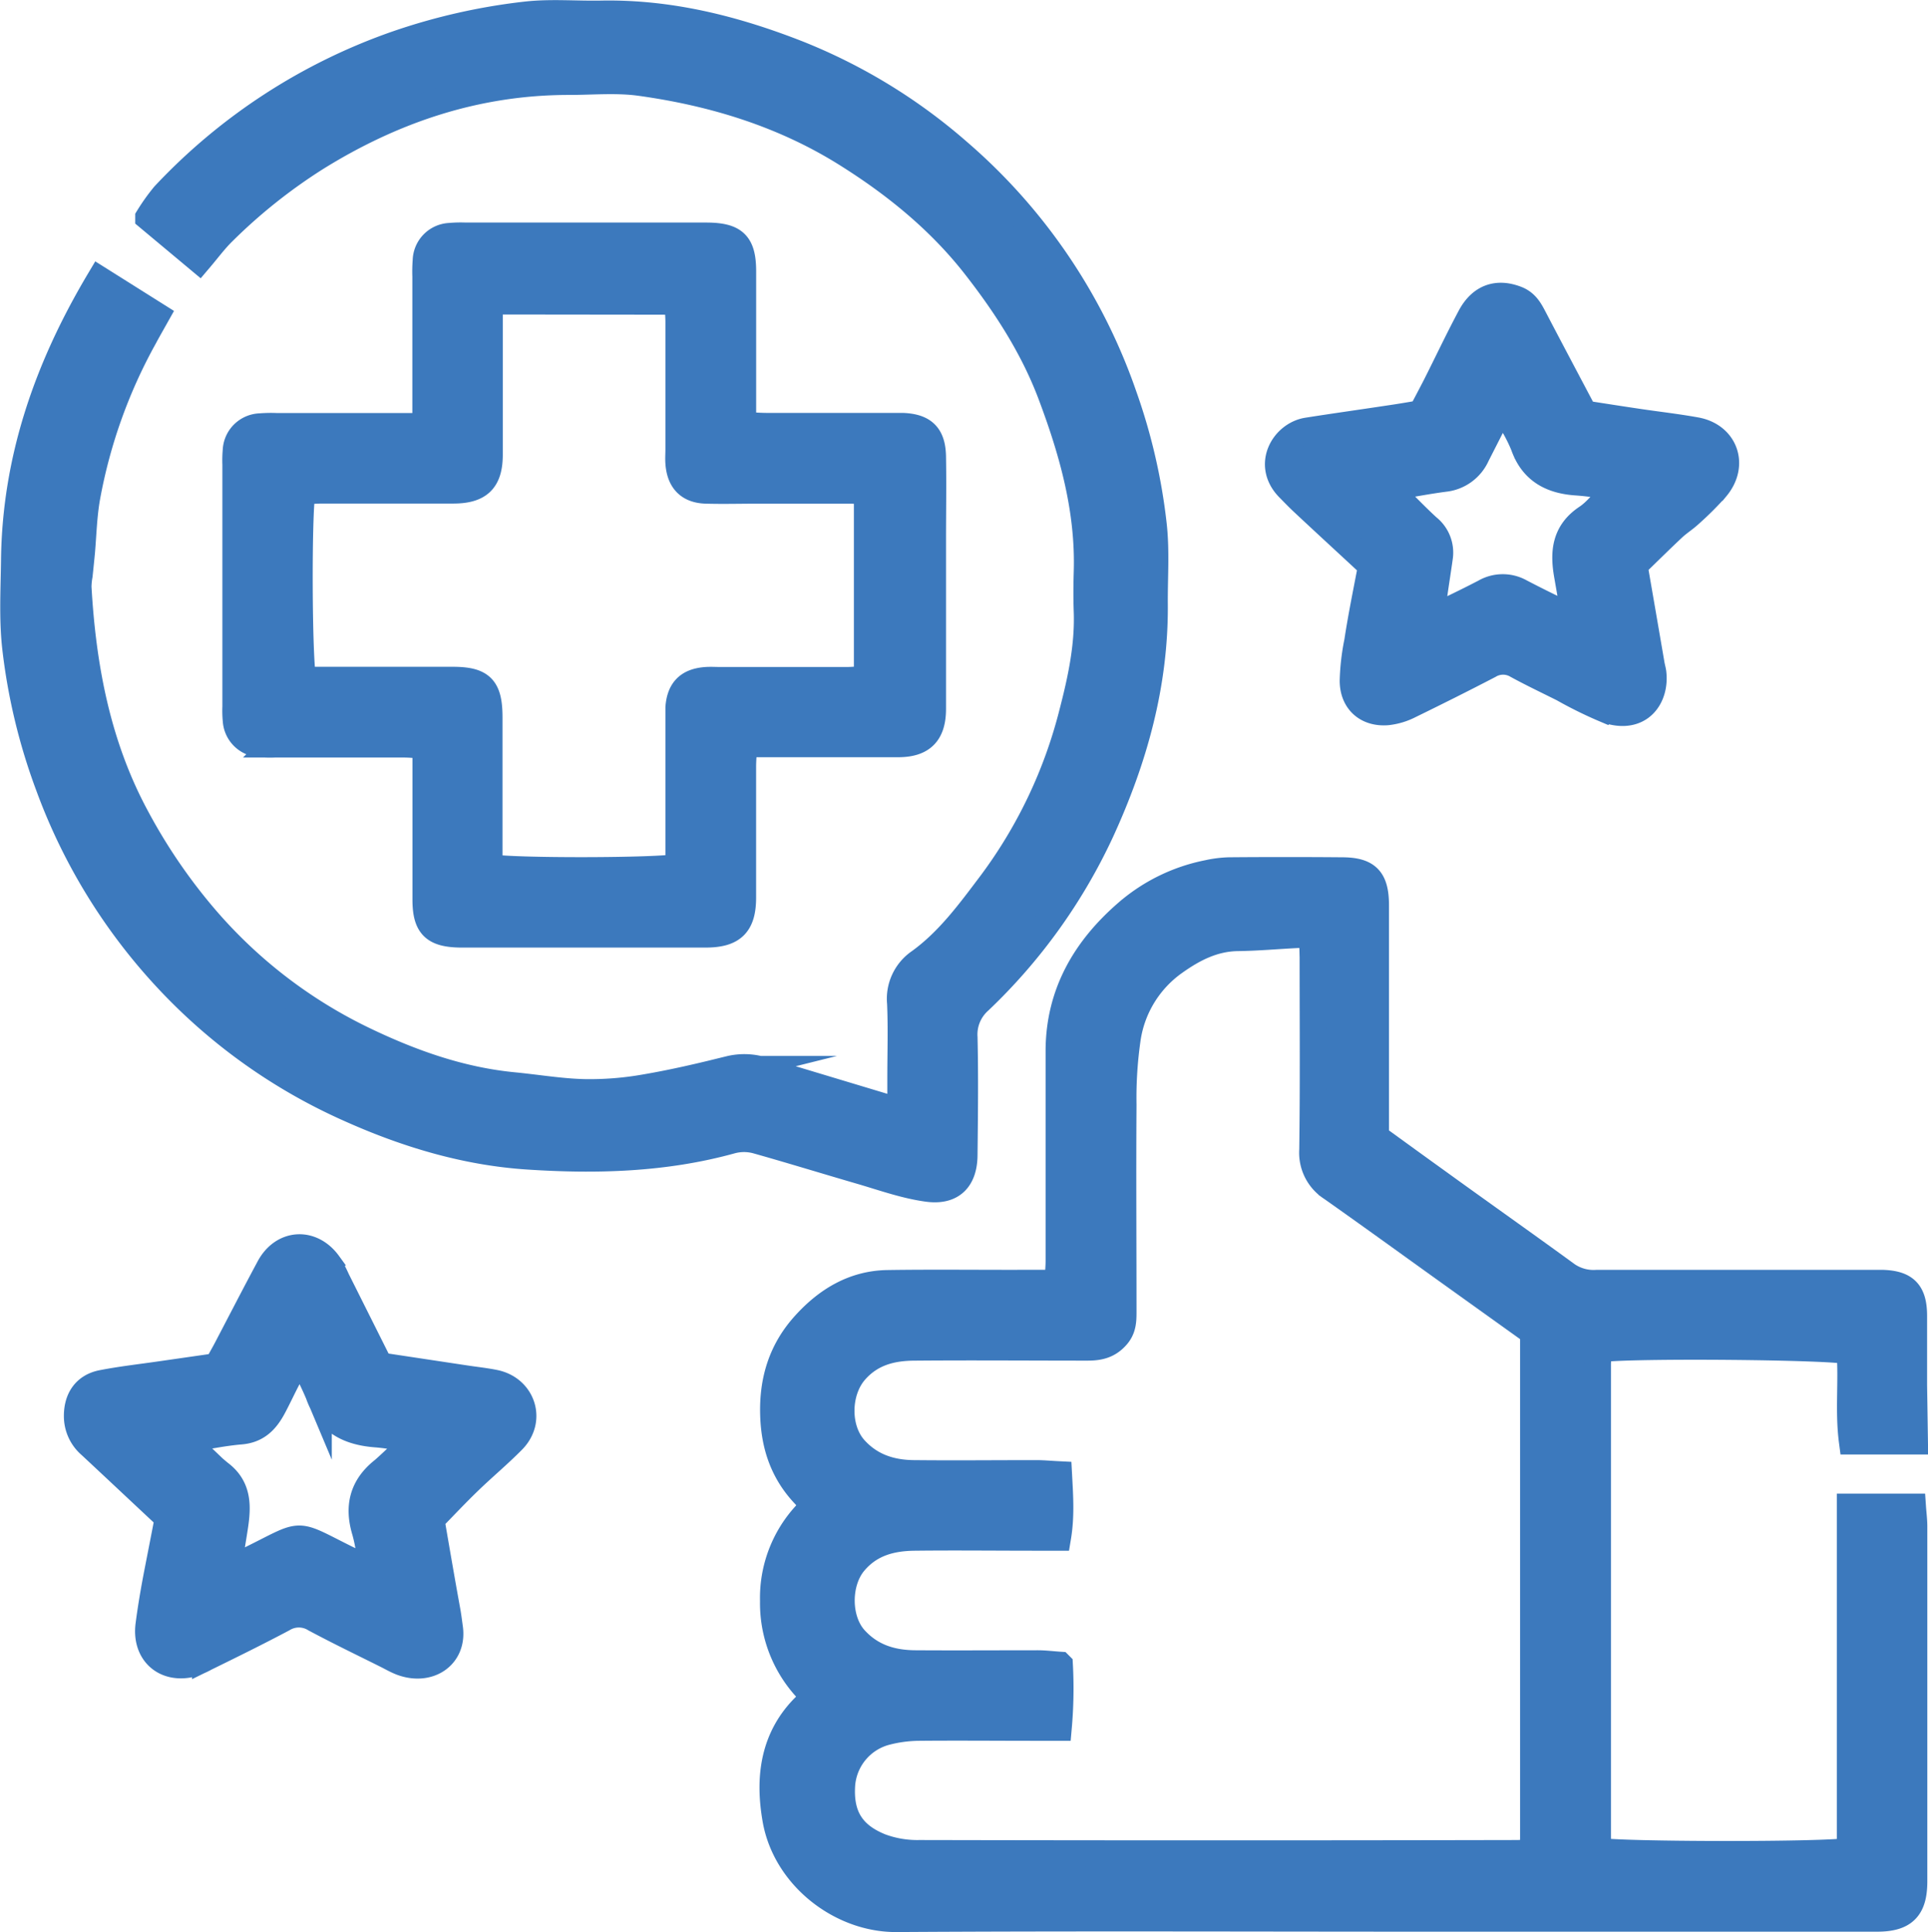<svg xmlns="http://www.w3.org/2000/svg" id="Layer_1" data-name="Layer 1" viewBox="0 0 364.56 365.29"><defs><style>.cls-1{fill:#3c79bd;stroke:#3c79bd;stroke-miterlimit:10;stroke-width:5px;}</style></defs><title>rating_3595947</title><path class="cls-1" d="M863.84,474.6H852c-.75-5.68,0-11.41-.45-17-2.58-.93-41.14-1.26-47-.45a2.2,2.2,0,0,0-.26.27.73.73,0,0,0-.19.31,20.8,20.8,0,0,0-.2,2.22q0,45.56,0,91.11a4.14,4.14,0,0,0,.28,1c2.82.77,43.23.88,47.43,0V487h11.86c.09,1.31.25,2.51.25,3.71q0,33.57,0,67.12c0,5.09-1.9,7-7,7H770.81c-33.18,0-66.36-.14-99.53.07-10.49.06-21-8-22.84-18.92-1.35-7.82-.42-15.51,5.83-21.5a7.49,7.49,0,0,0,.75-.84,10.36,10.36,0,0,0,.57-1A23.76,23.76,0,0,1,648,504.83a23.22,23.22,0,0,1,7.6-17.81,18.34,18.34,0,0,0-1.51-2.13c-4.11-4.25-5.88-9.31-6.06-15.22-.21-6.6,1.57-12.33,6-17.18,4.17-4.59,9.24-7.65,15.57-7.76,9.23-.14,18.46,0,27.7-.05h4.47c.09-1.61.23-2.93.23-4.25,0-13.24,0-26.49,0-39.74.05-10.74,5-19.18,12.87-26a33.1,33.1,0,0,1,15.29-7.49,21.37,21.37,0,0,1,4-.51q10.66-.09,21.33,0c4.86,0,6.43,1.63,6.44,6.58q0,19.88,0,39.74v4.1c3.9,2.83,7.62,5.53,11.35,8.21,8.29,6,16.62,11.87,24.87,17.88a8.86,8.86,0,0,0,5.64,1.49q25.44,0,50.89,0c1,0,2,0,3,0,4.39.13,6,1.74,6,6.24s0,8.75,0,13.12ZM749.93,379.15a16.73,16.73,0,0,0-2.6-.31c-3.84.18-7.68.54-11.53.59-4.61.07-8.43,2.08-12,4.63A21.58,21.58,0,0,0,715,398.35a78.46,78.46,0,0,0-.81,12.65c-.09,13,0,26,0,39,0,1.76,0,3.39-1.4,4.86-1.53,1.66-3.28,2-5.37,2-10.85,0-21.7-.09-32.55,0-4.31,0-8.33.93-11.42,4.49-3.41,3.93-3.49,11,0,14.78,3,3.28,6.83,4.49,11.07,4.54,7.73.08,15.46,0,23.19,0,1.34,0,2.67.13,4.29.21.22,4.1.49,7.86-.19,11.92h-4c-7.73,0-15.46-.09-23.19,0-4.33.07-8.31,1.09-11.33,4.69-3.19,3.8-3.21,10.82.13,14.51,3.09,3.4,7,4.59,11.42,4.62,7.73.05,15.46,0,23.19,0,1.31,0,2.62.17,4.13.27a83.44,83.44,0,0,1-.21,11.85h-4.42c-7.36,0-14.72-.07-22.07,0a25.46,25.46,0,0,0-6.26.86,11.21,11.21,0,0,0-8.21,10c-.39,6,2,9.55,7.34,11.68a20,20,0,0,0,7.3,1.22q56.49.12,113,0c1,0,1.92-.18,3.09-.29v-98.2l-16.85-12.07c-7.08-5.08-14.14-10.19-21.26-15.21a7.91,7.91,0,0,1-3.65-7.22c.17-12.12.07-24.25.07-36.37Z" transform="translate(-501.79 -202.1)"></path><path class="cls-1" d="M520.64,255l10.71,6.74c-.92,1.64-1.7,3-2.45,4.4A98.73,98.73,0,0,0,518.26,296c-.62,3.41-.71,6.92-1,10.39-.14,1.48-.3,3-.45,4.45a14,14,0,0,0-.22,2.22c.86,15.2,3.63,29.93,10.93,43.48A106.33,106.33,0,0,0,540,375,92.07,92.07,0,0,0,571.15,399c8.8,4.18,17.94,7.38,27.74,8.33,4.45.43,8.88,1.19,13.33,1.3a59.9,59.9,0,0,0,11.49-.9c5.38-.91,10.71-2.16,16-3.48a11.88,11.88,0,0,1,6.56.26l22.89,6.89c.82.25,1.66.42,2.91.73v-6.15c0-4.75.16-9.51-.05-14.24a8.44,8.44,0,0,1,3.63-7.76c5.54-4,9.52-9.48,13.56-14.83a91.27,91.27,0,0,0,15.34-32.26c1.62-6.24,3-12.6,2.77-19.16-.09-2.5-.07-5,0-7.5.36-11.7-2.73-22.7-6.79-33.5-3.33-8.85-8.4-16.72-14.15-24.11-6.71-8.65-15.08-15.5-24.32-21.31-12-7.57-25.3-11.65-39.23-13.58-4.41-.61-9-.18-13.46-.18-17.42,0-33.26,5.31-47.94,14.47A103.56,103.56,0,0,0,544,245.92c-1.58,1.54-2.9,3.34-4.56,5.29l-9.58-8a37.12,37.12,0,0,1,3-4.2,109.64,109.64,0,0,1,44.06-28.63,114.13,114.13,0,0,1,24.32-5.49c4.69-.53,9.47-.09,14.21-.18,12.92-.25,25.17,2.84,37.08,7.5A105.16,105.16,0,0,1,683,230.82,106.89,106.89,0,0,1,714.31,277a108.93,108.93,0,0,1,5.6,24.34c.55,4.94.16,10,.2,15,.12,15.15-3.87,29.33-10.15,43a105.32,105.32,0,0,1-23,32,8.5,8.5,0,0,0-2.83,6.9c.17,7.37.08,14.74,0,22.12,0,4.68-2.31,7.11-7,6.46-4.15-.57-8.18-2-12.24-3.2-6.69-1.94-13.35-4-20.07-5.89a9.2,9.2,0,0,0-4.69,0c-12.67,3.52-25.63,3.85-38.55,3-11.74-.77-23-4.17-33.75-9a105.71,105.71,0,0,1-34.21-24.32A107.67,107.67,0,0,1,511,350.71a110.68,110.68,0,0,1-6.33-26.47c-.56-5.32-.26-10.74-.19-16.11C504.68,289.05,510.67,271.72,520.64,255Z" transform="translate(-501.79 -202.1)"></path><path class="cls-1" d="M582.26,282.68v-4.29q0-12,0-24a27,27,0,0,1,.06-3,4.75,4.75,0,0,1,4.54-4.64,22.88,22.88,0,0,1,3-.07h45.66c5.18.05,6.73,1.55,6.75,6.66,0,8.25,0,16.5,0,24.75v4.38c1.73.08,3.06.19,4.39.2h23.2c.87,0,1.75,0,2.62,0,4,.17,5.63,1.79,5.69,5.82.09,5.25,0,10.5,0,15.75,0,10.62,0,21.25,0,31.87,0,4.63-2,6.65-6.54,6.66-8.24,0-16.47,0-24.7,0h-4.44c-.09,1.64-.23,3-.23,4.29,0,8.25,0,16.5,0,24.75,0,5.06-1.91,6.94-7,6.95h-46.4c-5-.07-6.55-1.59-6.58-6.46,0-5.87,0-11.75,0-17.62V343.07c-1.56-.09-2.88-.24-4.19-.24-8.11,0-16.22,0-24.32,0a21.25,21.25,0,0,1-3-.08,4.75,4.75,0,0,1-4.36-4.43,19,19,0,0,1-.07-2.62V289.93a20.84,20.84,0,0,1,.06-2.62,4.75,4.75,0,0,1,4.62-4.56,24.87,24.87,0,0,1,3-.06h28.26Zm12.1-23.62v4.24c0,8.25,0,16.49,0,24.74,0,4.86-1.93,6.75-6.81,6.77-8.23,0-16.46,0-24.69,0-1.33,0-2.66.12-3.9.17-.79,4-.69,32.5.16,35.69H563q12.16,0,24.31,0c5.57,0,7,1.48,7,7.15,0,8.12,0,16.24,0,24.36v3.89c3.88.83,32.42.78,35.8-.06V338.88c0-1,0-2,0-3,.25-3.34,1.86-4.93,5.21-5.17.86-.06,1.74,0,2.61,0,8,0,16,0,23.94,0,1.31,0,2.61-.15,3.88-.24V295.09c-1.2-.11-2.17-.26-3.14-.26-5.86,0-11.72,0-17.58,0-3.24,0-6.48.09-9.72,0s-4.95-1.82-5.2-5.15c-.07-.87,0-1.75,0-2.63q0-12,0-24c0-1.31-.15-2.63-.23-3.95Z" transform="translate(-501.79 -202.1)"></path><path class="cls-1" d="M533.56,489.07c-5-4.67-9.79-9.18-14.62-13.68a7.24,7.24,0,0,1-2.57-5.58c0-3.25,1.58-5.58,4.75-6.19,3.65-.71,7.36-1.12,11-1.65l10.71-1.54c.68-1.24,1.3-2.31,1.87-3.4,2.66-5.08,5.28-10.18,8-15.24,2.55-4.79,8-5.14,11.19-.73a23.28,23.28,0,0,1,1.59,3l8.13,16.24,16.18,2.44c1.84.28,3.7.47,5.52.84,5.24,1.06,7.27,7,3.37,10.9-2.62,2.65-5.5,5.05-8.18,7.64-2.42,2.33-4.72,4.78-7.17,7.29,1,5.8,2,11.67,3.07,17.53.17,1,.29,2,.43,3,.73,5.29-4,8.39-9.15,6.45-.93-.36-1.8-.86-2.69-1.31-4.57-2.29-9.19-4.5-13.69-6.92a5.77,5.77,0,0,0-6,0c-4.84,2.57-9.78,5-14.69,7.41a13.14,13.14,0,0,1-2.75,1.15c-5,1.11-8.61-2.23-7.95-7.38.43-3.32,1-6.63,1.64-9.93S532.85,492.78,533.56,489.07Zm25.06-30.23c-1,1.5-1.69,2.47-2.25,3.52-1,1.87-1.88,3.8-2.87,5.67-1.33,2.52-3,4.42-6.21,4.68-3.37.28-6.7,1-10.46,1.61.76.86,1.14,1.34,1.57,1.75a55.7,55.7,0,0,0,4.92,4.57c3.61,2.69,3.44,6.33,2.87,10.12-.38,2.5-.82,5-1.31,8,1.56-.64,2.48-1,3.35-1.38,11.95-5.79,8.32-5.81,20.46.08a31.35,31.35,0,0,0,2.95,1.1,25,25,0,0,0,0-2.93,28.62,28.62,0,0,0-.81-4c-1.41-4.65-.5-8.48,3.46-11.58a71.78,71.78,0,0,0,5.87-5.79c-2.91-.41-5.09-.83-7.3-1-5.12-.4-9-2.3-10.83-7.56A60.71,60.71,0,0,0,558.62,458.84Z" transform="translate(-501.79 -202.1)"></path><path class="cls-1" d="M761.09,309.05c-4.38-4.07-8.67-8-12.94-12-.91-.85-1.77-1.75-2.65-2.64-4.38-4.43-.94-10.16,3.49-10.86,5.14-.81,10.3-1.53,15.45-2.31,2-.29,3.91-.61,6.11-1,.94-1.81,1.94-3.66,2.89-5.54,2.13-4.23,4.16-8.52,6.39-12.7,2-3.74,5.1-4.75,8.76-3.31,1.69.67,2.44,2,3.2,3.46,3.13,6,6.27,11.9,9.58,18.17,3.38.52,6.91,1.08,10.45,1.6s7.13.93,10.67,1.57c5.46,1,7.42,6.49,3.83,10.82a58,58,0,0,1-5,5c-1,.93-2.18,1.66-3.17,2.59-2.45,2.3-4.84,4.67-7.33,7.08,1.11,6.4,2.18,12.62,3.25,18.85.09.49.24,1,.3,1.46.56,4.53-2.45,9.33-9.05,6.94a77.73,77.73,0,0,1-8-3.94c-2.9-1.45-5.83-2.84-8.67-4.39a5.13,5.13,0,0,0-5.29,0c-5,2.6-10,5.1-15,7.54a12.21,12.21,0,0,1-4.22,1.28c-3.84.32-6.51-2-6.53-5.89a42.17,42.17,0,0,1,.85-7.4C759.16,318.81,760.11,314.19,761.09,309.05Zm46.49-14.85c-3-.37-5.33-.76-7.67-.92-4.75-.31-8.33-2.17-10-6.93a29.49,29.49,0,0,0-1.82-3.7c-.6-1.17-1.24-2.31-2.19-4.09L781,288.18a7.5,7.5,0,0,1-6.06,4.41c-3.38.44-6.74,1.1-10.71,1.76,2.79,2.78,5.09,5.22,7.55,7.47a6.08,6.08,0,0,1,2.23,5.64c-.34,2.46-.74,4.91-1.08,7.38-.16,1.14-.23,2.29-.39,4,1.55-.66,2.45-1,3.33-1.44,2.24-1.09,4.48-2.18,6.69-3.34a6.84,6.84,0,0,1,6.77,0q3.65,1.9,7.37,3.68a21.54,21.54,0,0,0,2.78.83l-1.35-7.75c-.75-4.3-.44-8.09,3.73-10.85C803.86,298.62,805.35,296.49,807.58,294.2Z" transform="translate(-501.79 -202.1)"></path></svg>